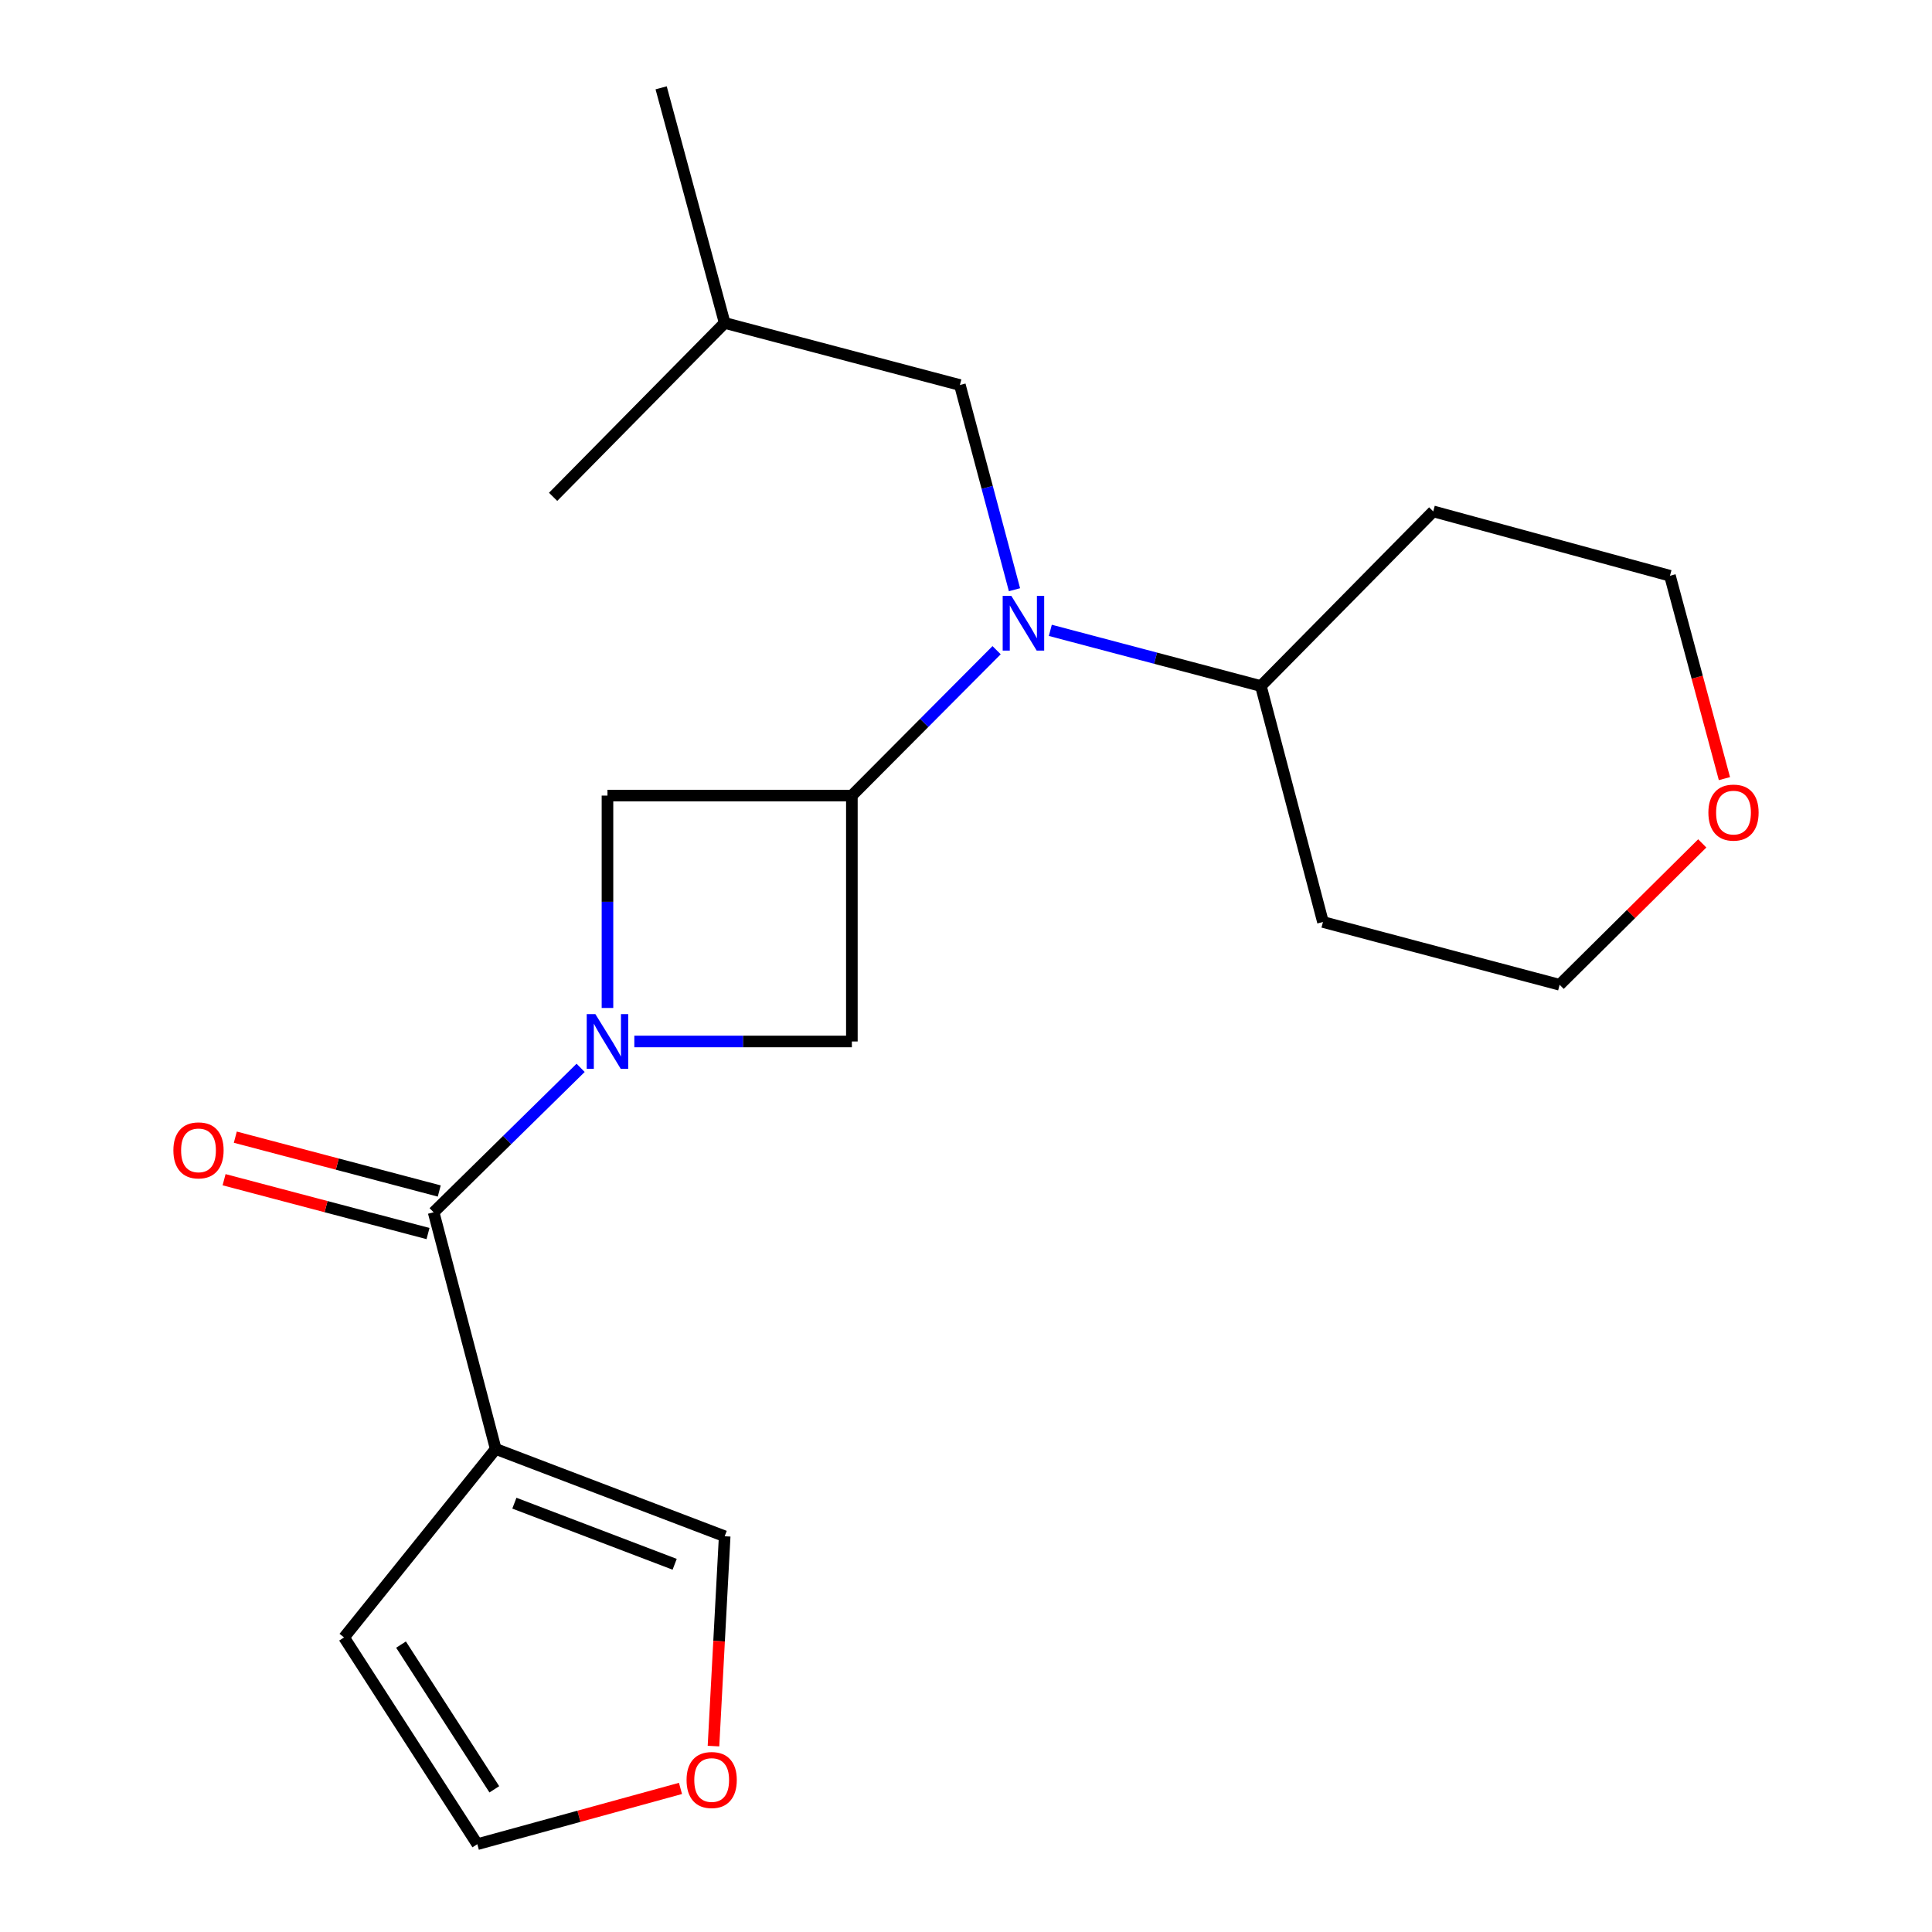 <?xml version='1.0' encoding='iso-8859-1'?>
<svg version='1.1' baseProfile='full'
              xmlns='http://www.w3.org/2000/svg'
                      xmlns:rdkit='http://www.rdkit.org/xml'
                      xmlns:xlink='http://www.w3.org/1999/xlink'
                  xml:space='preserve'
width='1000px' height='1000px' viewBox='0 0 1000 1000'>
<!-- END OF HEADER -->
<rect style='opacity:1.0;fill:#FFFFFF;stroke:none' width='1000' height='1000' x='0' y='0'> </rect>
<path class='bond-0' d='M 300.532,552.718 L 262.49,590.096' style='fill:none;fill-rule:evenodd;stroke:#0000FF;stroke-width:6px;stroke-linecap:butt;stroke-linejoin:miter;stroke-opacity:1' />
<path class='bond-0' d='M 262.49,590.096 L 224.448,627.475' style='fill:none;fill-rule:evenodd;stroke:#000000;stroke-width:6px;stroke-linecap:butt;stroke-linejoin:miter;stroke-opacity:1' />
<path class='bond-4' d='M 314.426,521.724 L 314.426,466.759' style='fill:none;fill-rule:evenodd;stroke:#0000FF;stroke-width:6px;stroke-linecap:butt;stroke-linejoin:miter;stroke-opacity:1' />
<path class='bond-4' d='M 314.426,466.759 L 314.426,411.794' style='fill:none;fill-rule:evenodd;stroke:#000000;stroke-width:6px;stroke-linecap:butt;stroke-linejoin:miter;stroke-opacity:1' />
<path class='bond-5' d='M 328.328,539.066 L 384.627,539.066' style='fill:none;fill-rule:evenodd;stroke:#0000FF;stroke-width:6px;stroke-linecap:butt;stroke-linejoin:miter;stroke-opacity:1' />
<path class='bond-5' d='M 384.627,539.066 L 440.926,539.066' style='fill:none;fill-rule:evenodd;stroke:#000000;stroke-width:6px;stroke-linecap:butt;stroke-linejoin:miter;stroke-opacity:1' />
<path class='bond-2' d='M 224.448,627.475 L 256.579,749.976' style='fill:none;fill-rule:evenodd;stroke:#000000;stroke-width:6px;stroke-linecap:butt;stroke-linejoin:miter;stroke-opacity:1' />
<path class='bond-9' d='M 227.355,616.462 L 174.577,602.528' style='fill:none;fill-rule:evenodd;stroke:#000000;stroke-width:6px;stroke-linecap:butt;stroke-linejoin:miter;stroke-opacity:1' />
<path class='bond-9' d='M 174.577,602.528 L 121.798,588.594' style='fill:none;fill-rule:evenodd;stroke:#FF0000;stroke-width:6px;stroke-linecap:butt;stroke-linejoin:miter;stroke-opacity:1' />
<path class='bond-9' d='M 221.541,638.487 L 168.762,624.553' style='fill:none;fill-rule:evenodd;stroke:#000000;stroke-width:6px;stroke-linecap:butt;stroke-linejoin:miter;stroke-opacity:1' />
<path class='bond-9' d='M 168.762,624.553 L 115.984,610.619' style='fill:none;fill-rule:evenodd;stroke:#FF0000;stroke-width:6px;stroke-linecap:butt;stroke-linejoin:miter;stroke-opacity:1' />
<path class='bond-1' d='M 440.926,411.794 L 440.926,539.066' style='fill:none;fill-rule:evenodd;stroke:#000000;stroke-width:6px;stroke-linecap:butt;stroke-linejoin:miter;stroke-opacity:1' />
<path class='bond-3' d='M 440.926,411.794 L 478.383,374.166' style='fill:none;fill-rule:evenodd;stroke:#000000;stroke-width:6px;stroke-linecap:butt;stroke-linejoin:miter;stroke-opacity:1' />
<path class='bond-3' d='M 478.383,374.166 L 515.84,336.538' style='fill:none;fill-rule:evenodd;stroke:#0000FF;stroke-width:6px;stroke-linecap:butt;stroke-linejoin:miter;stroke-opacity:1' />
<path class='bond-21' d='M 440.926,411.794 L 314.426,411.794' style='fill:none;fill-rule:evenodd;stroke:#000000;stroke-width:6px;stroke-linecap:butt;stroke-linejoin:miter;stroke-opacity:1' />
<path class='bond-6' d='M 256.579,749.976 L 375.094,795.167' style='fill:none;fill-rule:evenodd;stroke:#000000;stroke-width:6px;stroke-linecap:butt;stroke-linejoin:miter;stroke-opacity:1' />
<path class='bond-6' d='M 266.241,778.039 L 349.201,809.673' style='fill:none;fill-rule:evenodd;stroke:#000000;stroke-width:6px;stroke-linecap:butt;stroke-linejoin:miter;stroke-opacity:1' />
<path class='bond-7' d='M 256.579,749.976 L 178.08,847.534' style='fill:none;fill-rule:evenodd;stroke:#000000;stroke-width:6px;stroke-linecap:butt;stroke-linejoin:miter;stroke-opacity:1' />
<path class='bond-10' d='M 525.099,305.238 L 510.967,252.264' style='fill:none;fill-rule:evenodd;stroke:#0000FF;stroke-width:6px;stroke-linecap:butt;stroke-linejoin:miter;stroke-opacity:1' />
<path class='bond-10' d='M 510.967,252.264 L 496.836,199.29' style='fill:none;fill-rule:evenodd;stroke:#000000;stroke-width:6px;stroke-linecap:butt;stroke-linejoin:miter;stroke-opacity:1' />
<path class='bond-11' d='M 543.645,326.269 L 598.139,340.678' style='fill:none;fill-rule:evenodd;stroke:#0000FF;stroke-width:6px;stroke-linecap:butt;stroke-linejoin:miter;stroke-opacity:1' />
<path class='bond-11' d='M 598.139,340.678 L 652.633,355.087' style='fill:none;fill-rule:evenodd;stroke:#000000;stroke-width:6px;stroke-linecap:butt;stroke-linejoin:miter;stroke-opacity:1' />
<path class='bond-8' d='M 375.094,795.167 L 372.195,849.47' style='fill:none;fill-rule:evenodd;stroke:#000000;stroke-width:6px;stroke-linecap:butt;stroke-linejoin:miter;stroke-opacity:1' />
<path class='bond-8' d='M 372.195,849.47 L 369.295,903.773' style='fill:none;fill-rule:evenodd;stroke:#FF0000;stroke-width:6px;stroke-linecap:butt;stroke-linejoin:miter;stroke-opacity:1' />
<path class='bond-12' d='M 178.08,847.534 L 247.063,954.545' style='fill:none;fill-rule:evenodd;stroke:#000000;stroke-width:6px;stroke-linecap:butt;stroke-linejoin:miter;stroke-opacity:1' />
<path class='bond-12' d='M 207.573,851.244 L 255.861,926.152' style='fill:none;fill-rule:evenodd;stroke:#000000;stroke-width:6px;stroke-linecap:butt;stroke-linejoin:miter;stroke-opacity:1' />
<path class='bond-22' d='M 352.217,925.681 L 299.64,940.113' style='fill:none;fill-rule:evenodd;stroke:#FF0000;stroke-width:6px;stroke-linecap:butt;stroke-linejoin:miter;stroke-opacity:1' />
<path class='bond-22' d='M 299.64,940.113 L 247.063,954.545' style='fill:none;fill-rule:evenodd;stroke:#000000;stroke-width:6px;stroke-linecap:butt;stroke-linejoin:miter;stroke-opacity:1' />
<path class='bond-18' d='M 496.836,199.29 L 375.094,167.159' style='fill:none;fill-rule:evenodd;stroke:#000000;stroke-width:6px;stroke-linecap:butt;stroke-linejoin:miter;stroke-opacity:1' />
<path class='bond-14' d='M 652.633,355.087 L 684.764,477.221' style='fill:none;fill-rule:evenodd;stroke:#000000;stroke-width:6px;stroke-linecap:butt;stroke-linejoin:miter;stroke-opacity:1' />
<path class='bond-15' d='M 652.633,355.087 L 741.839,264.691' style='fill:none;fill-rule:evenodd;stroke:#000000;stroke-width:6px;stroke-linecap:butt;stroke-linejoin:miter;stroke-opacity:1' />
<path class='bond-13' d='M 892.56,403.022 L 878.462,350.517' style='fill:none;fill-rule:evenodd;stroke:#FF0000;stroke-width:6px;stroke-linecap:butt;stroke-linejoin:miter;stroke-opacity:1' />
<path class='bond-13' d='M 878.462,350.517 L 864.365,298.012' style='fill:none;fill-rule:evenodd;stroke:#000000;stroke-width:6px;stroke-linecap:butt;stroke-linejoin:miter;stroke-opacity:1' />
<path class='bond-23' d='M 881.088,436.54 L 844.177,473.13' style='fill:none;fill-rule:evenodd;stroke:#FF0000;stroke-width:6px;stroke-linecap:butt;stroke-linejoin:miter;stroke-opacity:1' />
<path class='bond-23' d='M 844.177,473.13 L 807.266,509.719' style='fill:none;fill-rule:evenodd;stroke:#000000;stroke-width:6px;stroke-linecap:butt;stroke-linejoin:miter;stroke-opacity:1' />
<path class='bond-17' d='M 684.764,477.221 L 807.266,509.719' style='fill:none;fill-rule:evenodd;stroke:#000000;stroke-width:6px;stroke-linecap:butt;stroke-linejoin:miter;stroke-opacity:1' />
<path class='bond-16' d='M 741.839,264.691 L 864.365,298.012' style='fill:none;fill-rule:evenodd;stroke:#000000;stroke-width:6px;stroke-linecap:butt;stroke-linejoin:miter;stroke-opacity:1' />
<path class='bond-19' d='M 375.094,167.159 L 342.204,45.455' style='fill:none;fill-rule:evenodd;stroke:#000000;stroke-width:6px;stroke-linecap:butt;stroke-linejoin:miter;stroke-opacity:1' />
<path class='bond-20' d='M 375.094,167.159 L 286.294,257.162' style='fill:none;fill-rule:evenodd;stroke:#000000;stroke-width:6px;stroke-linecap:butt;stroke-linejoin:miter;stroke-opacity:1' />
<path  class='atom-0' d='M 308.166 524.906
L 317.446 539.906
Q 318.366 541.386, 319.846 544.066
Q 321.326 546.746, 321.406 546.906
L 321.406 524.906
L 325.166 524.906
L 325.166 553.226
L 321.286 553.226
L 311.326 536.826
Q 310.166 534.906, 308.926 532.706
Q 307.726 530.506, 307.366 529.826
L 307.366 553.226
L 303.686 553.226
L 303.686 524.906
L 308.166 524.906
' fill='#0000FF'/>
<path  class='atom-4' d='M 523.467 308.428
L 532.747 323.428
Q 533.667 324.908, 535.147 327.588
Q 536.627 330.268, 536.707 330.428
L 536.707 308.428
L 540.467 308.428
L 540.467 336.748
L 536.587 336.748
L 526.627 320.348
Q 525.467 318.428, 524.227 316.228
Q 523.027 314.028, 522.667 313.348
L 522.667 336.748
L 518.987 336.748
L 518.987 308.428
L 523.467 308.428
' fill='#0000FF'/>
<path  class='atom-9' d='M 355.362 921.33
Q 355.362 914.53, 358.722 910.73
Q 362.082 906.93, 368.362 906.93
Q 374.642 906.93, 378.002 910.73
Q 381.362 914.53, 381.362 921.33
Q 381.362 928.21, 377.962 932.13
Q 374.562 936.01, 368.362 936.01
Q 362.122 936.01, 358.722 932.13
Q 355.362 928.25, 355.362 921.33
M 368.362 932.81
Q 372.682 932.81, 375.002 929.93
Q 377.362 927.01, 377.362 921.33
Q 377.362 915.77, 375.002 912.97
Q 372.682 910.13, 368.362 910.13
Q 364.042 910.13, 361.682 912.93
Q 359.362 915.73, 359.362 921.33
Q 359.362 927.05, 361.682 929.93
Q 364.042 932.81, 368.362 932.81
' fill='#FF0000'/>
<path  class='atom-10' d='M 89.744 595.423
Q 89.744 588.623, 93.104 584.823
Q 96.464 581.023, 102.744 581.023
Q 109.024 581.023, 112.384 584.823
Q 115.744 588.623, 115.744 595.423
Q 115.744 602.303, 112.344 606.223
Q 108.944 610.103, 102.744 610.103
Q 96.504 610.103, 93.104 606.223
Q 89.744 602.343, 89.744 595.423
M 102.744 606.903
Q 107.064 606.903, 109.384 604.023
Q 111.744 601.103, 111.744 595.423
Q 111.744 589.863, 109.384 587.063
Q 107.064 584.223, 102.744 584.223
Q 98.424 584.223, 96.064 587.023
Q 93.744 589.823, 93.744 595.423
Q 93.744 601.143, 96.064 604.023
Q 98.424 606.903, 102.744 606.903
' fill='#FF0000'/>
<path  class='atom-14' d='M 884.256 420.593
Q 884.256 413.793, 887.616 409.993
Q 890.976 406.193, 897.256 406.193
Q 903.536 406.193, 906.896 409.993
Q 910.256 413.793, 910.256 420.593
Q 910.256 427.473, 906.856 431.393
Q 903.456 435.273, 897.256 435.273
Q 891.016 435.273, 887.616 431.393
Q 884.256 427.513, 884.256 420.593
M 897.256 432.073
Q 901.576 432.073, 903.896 429.193
Q 906.256 426.273, 906.256 420.593
Q 906.256 415.033, 903.896 412.233
Q 901.576 409.393, 897.256 409.393
Q 892.936 409.393, 890.576 412.193
Q 888.256 414.993, 888.256 420.593
Q 888.256 426.313, 890.576 429.193
Q 892.936 432.073, 897.256 432.073
' fill='#FF0000'/>
</svg>
